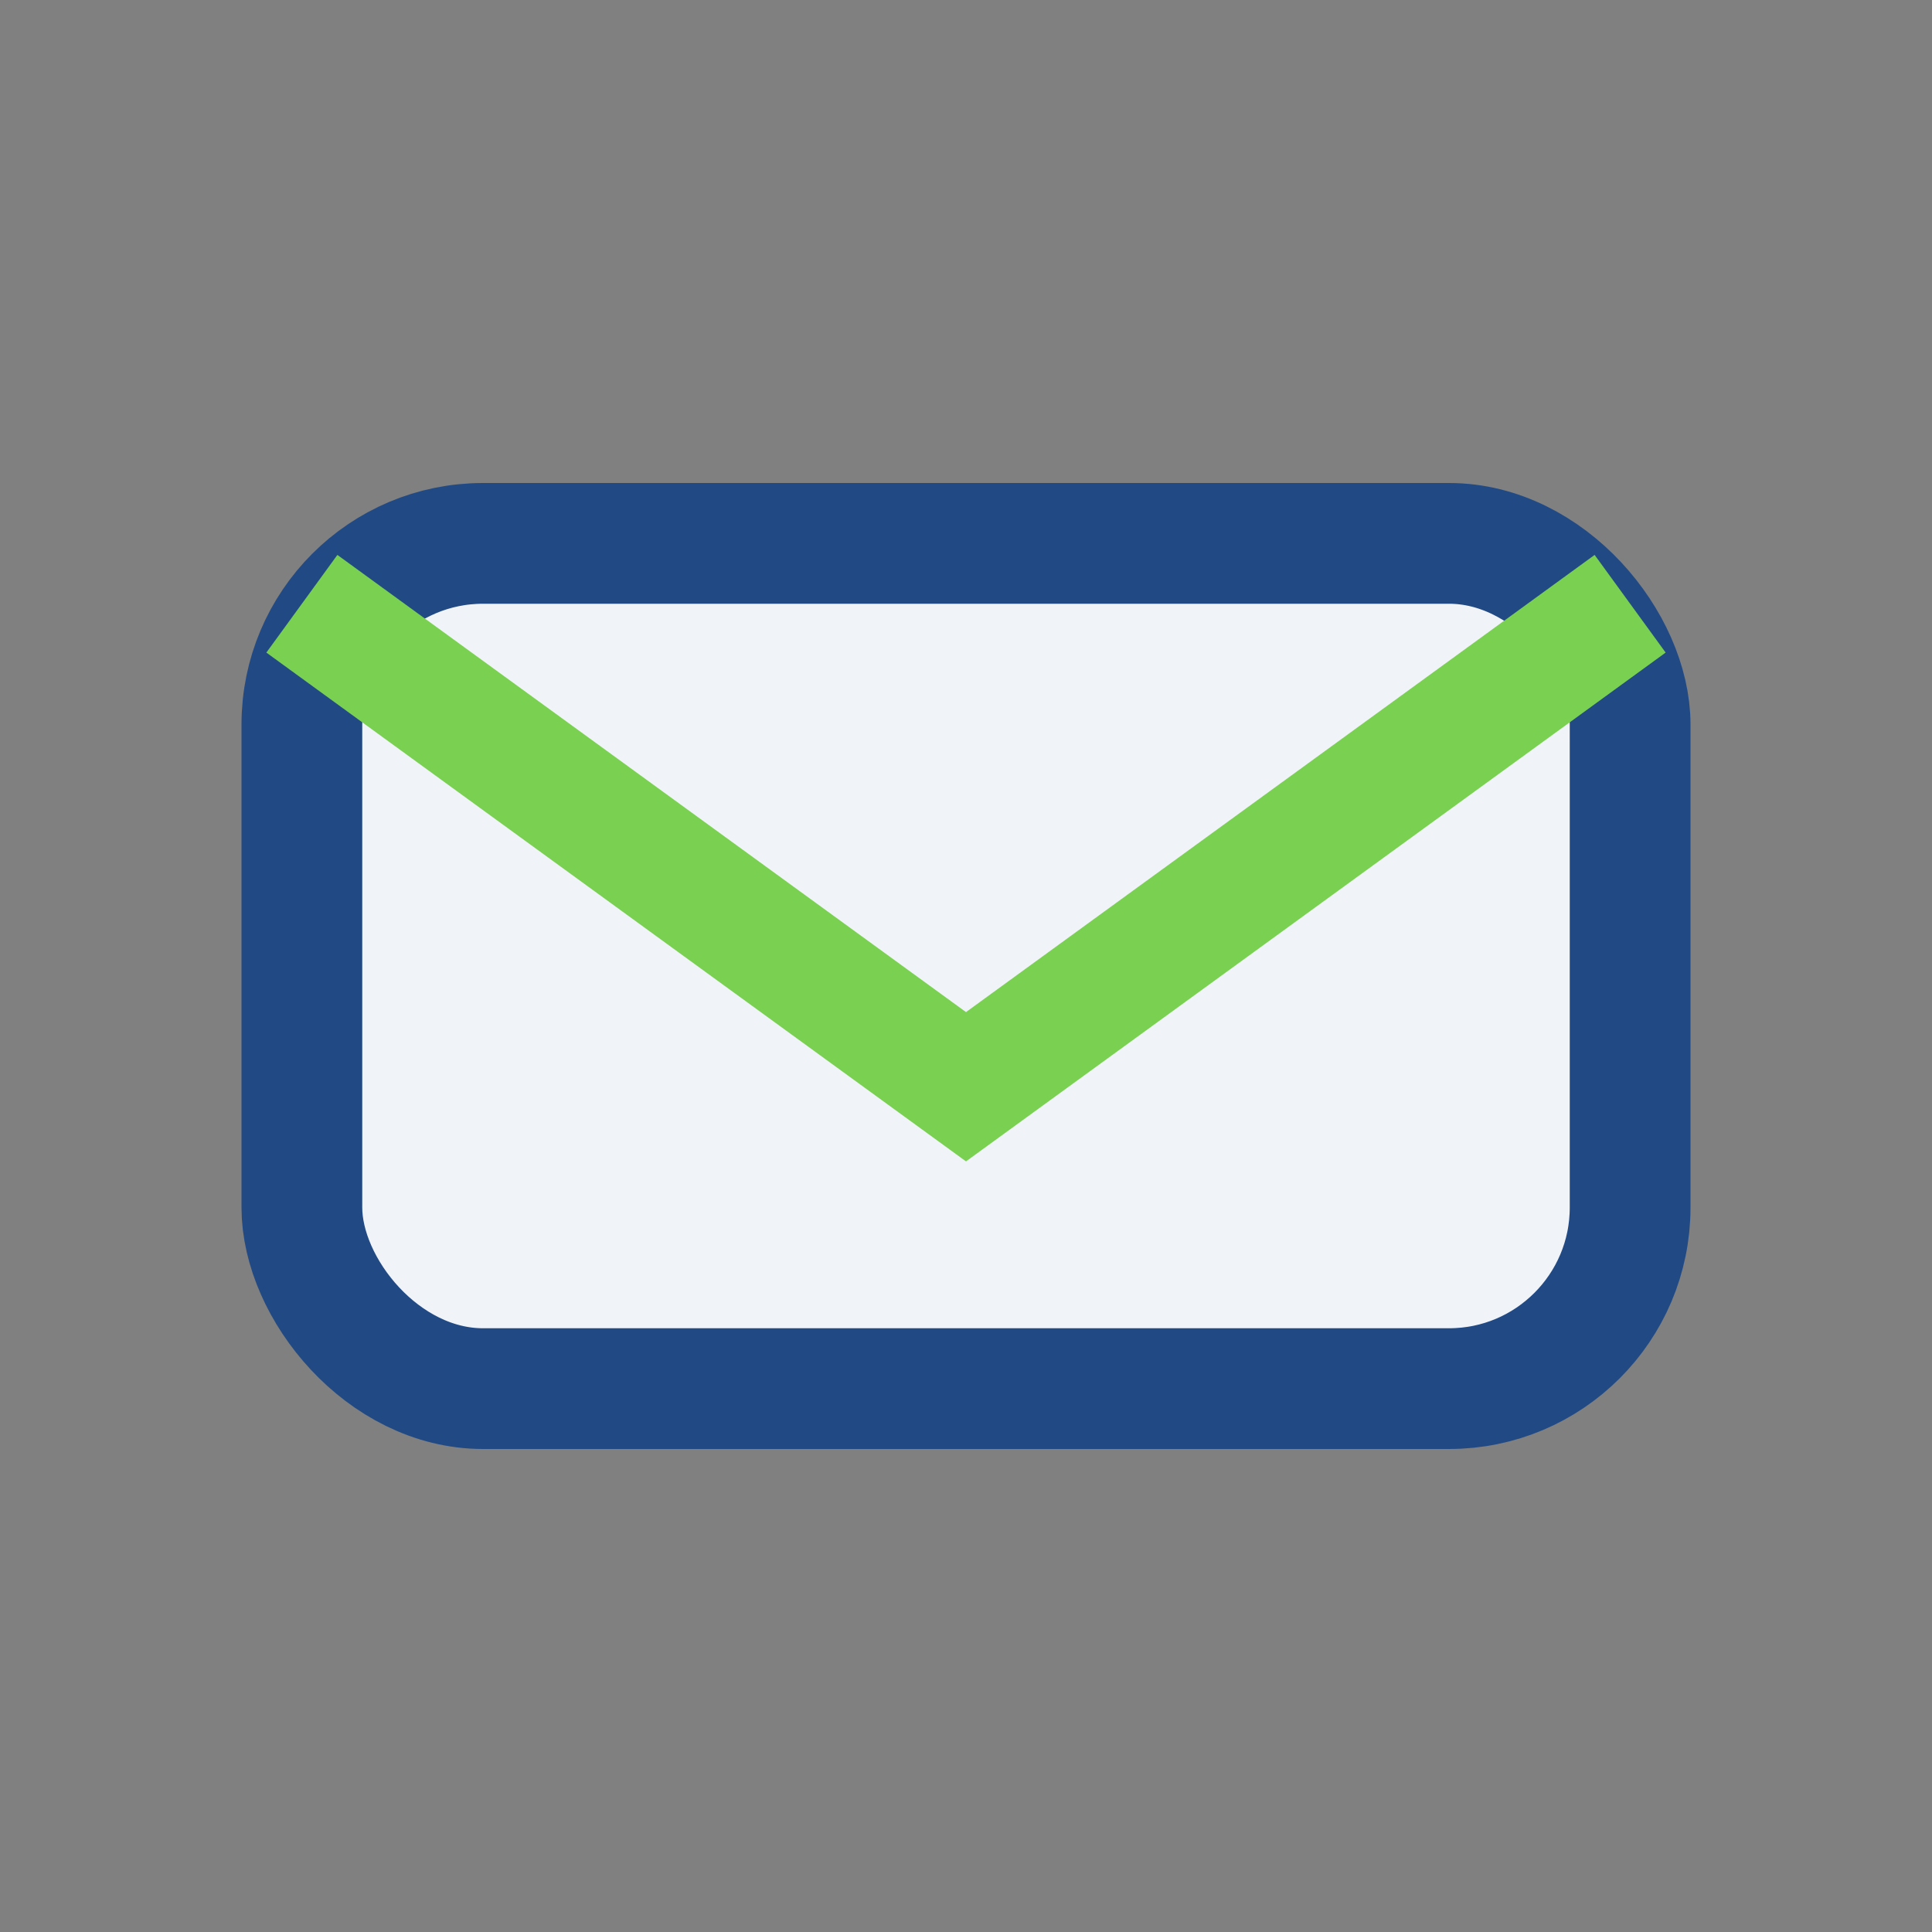 <?xml version="1.0" encoding="UTF-8"?>
<svg xmlns="http://www.w3.org/2000/svg" width="32" height="32" viewBox="0 0 32 32"><rect x="0" y="0" width="32" height="32" fill="#808080" stroke="none"/><rect x="5" y="9" width="22" height="14" rx="3" fill="#F0F3F8" stroke="#214A85" stroke-width="2"/><path d="M5 10l11 8 11-8" fill="none" stroke="#7AD151" stroke-width="2"/></svg>